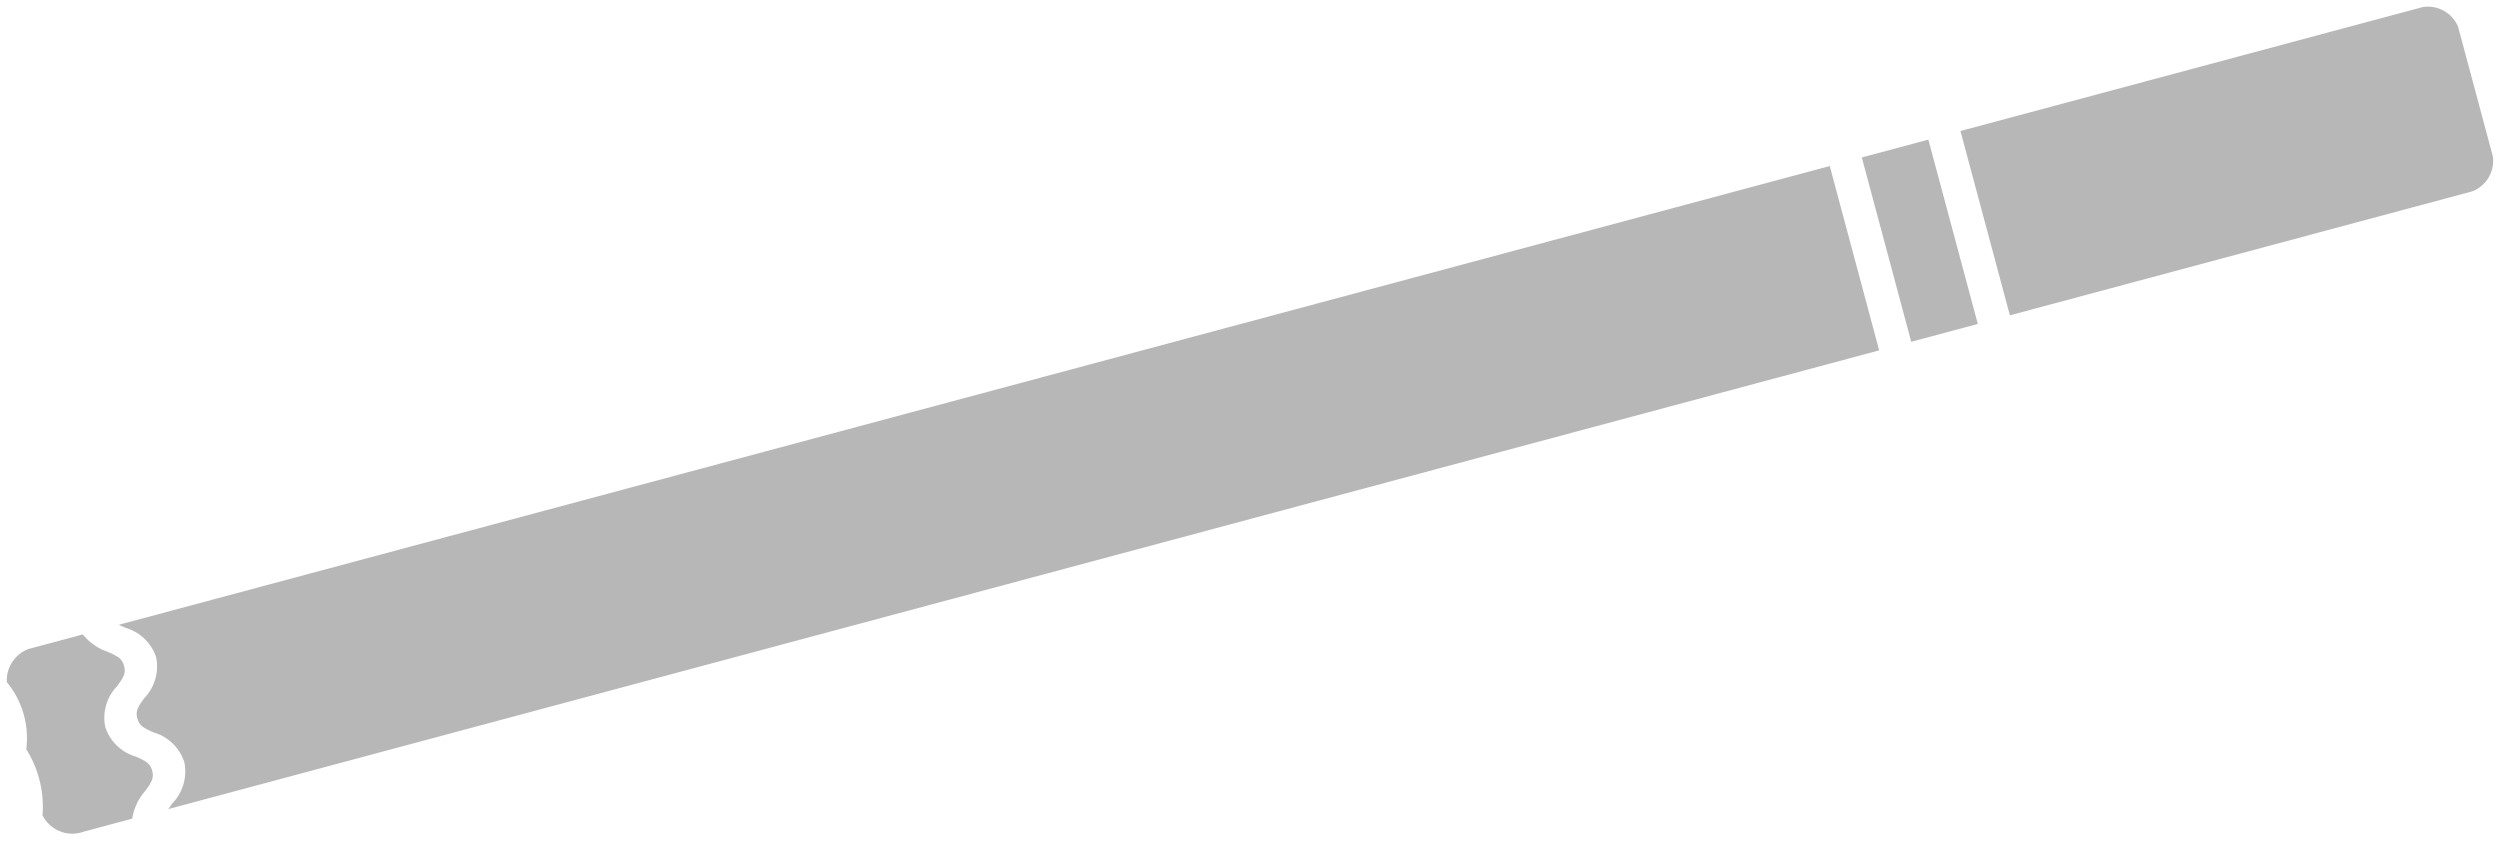 <?xml version="1.0" encoding="UTF-8"?>
<svg xmlns="http://www.w3.org/2000/svg" xmlns:xlink="http://www.w3.org/1999/xlink" width="98.711" height="33.204" viewBox="0 0 98.711 33.204">
  <defs>
    <clipPath id="clip-path">
      <rect id="Rectangle_394" data-name="Rectangle 394" width="100.174" height="7.534" fill="#b7b7b8"></rect>
    </clipPath>
  </defs>
  <g id="Groupe_819" data-name="Groupe 819" transform="matrix(0.966, -0.259, 0.259, 0.966, 0, 25.927)">
    <g id="Groupe_818" data-name="Groupe 818" transform="translate(0 0)" clip-path="url(#clip-path)">
      <path id="Tracé_340" data-name="Tracé 340" d="M98.762,0H80.132V7.534H98.762a1.292,1.292,0,0,0,1.412-1.118v-5.3A1.292,1.292,0,0,0,98.762,0M78.821,7.534H76.1V0h2.72ZM.055,3.8A3.479,3.479,0,0,0,0,1.041,1.319,1.319,0,0,1,1.41,0H3.385a2.176,2.176,0,0,0,.771.918c.325.259.481.4.481.706s-.156.446-.481.705a1.8,1.8,0,0,0-.862,1.436A1.8,1.8,0,0,0,4.156,5.2c.325.259.481.4.481.706s-.156.447-.481.706a2.178,2.178,0,0,0-.771.918H1.409A1.315,1.315,0,0,1,0,6.481,4.265,4.265,0,0,0,.055,3.8Zm5.894,2.1a1.8,1.8,0,0,0-.862-1.437c-.325-.259-.482-.4-.482-.706s.156-.446.481-.705a1.8,1.8,0,0,0,.862-1.437A1.8,1.8,0,0,0,5.086.187C5,.118,4.925.058,4.862,0H74.79V7.534H4.863c.063-.058.137-.118.224-.188A1.8,1.8,0,0,0,5.949,5.909Z" transform="translate(0 0)" fill="#b7b7b8"></path>
    </g>
  </g>
</svg>
